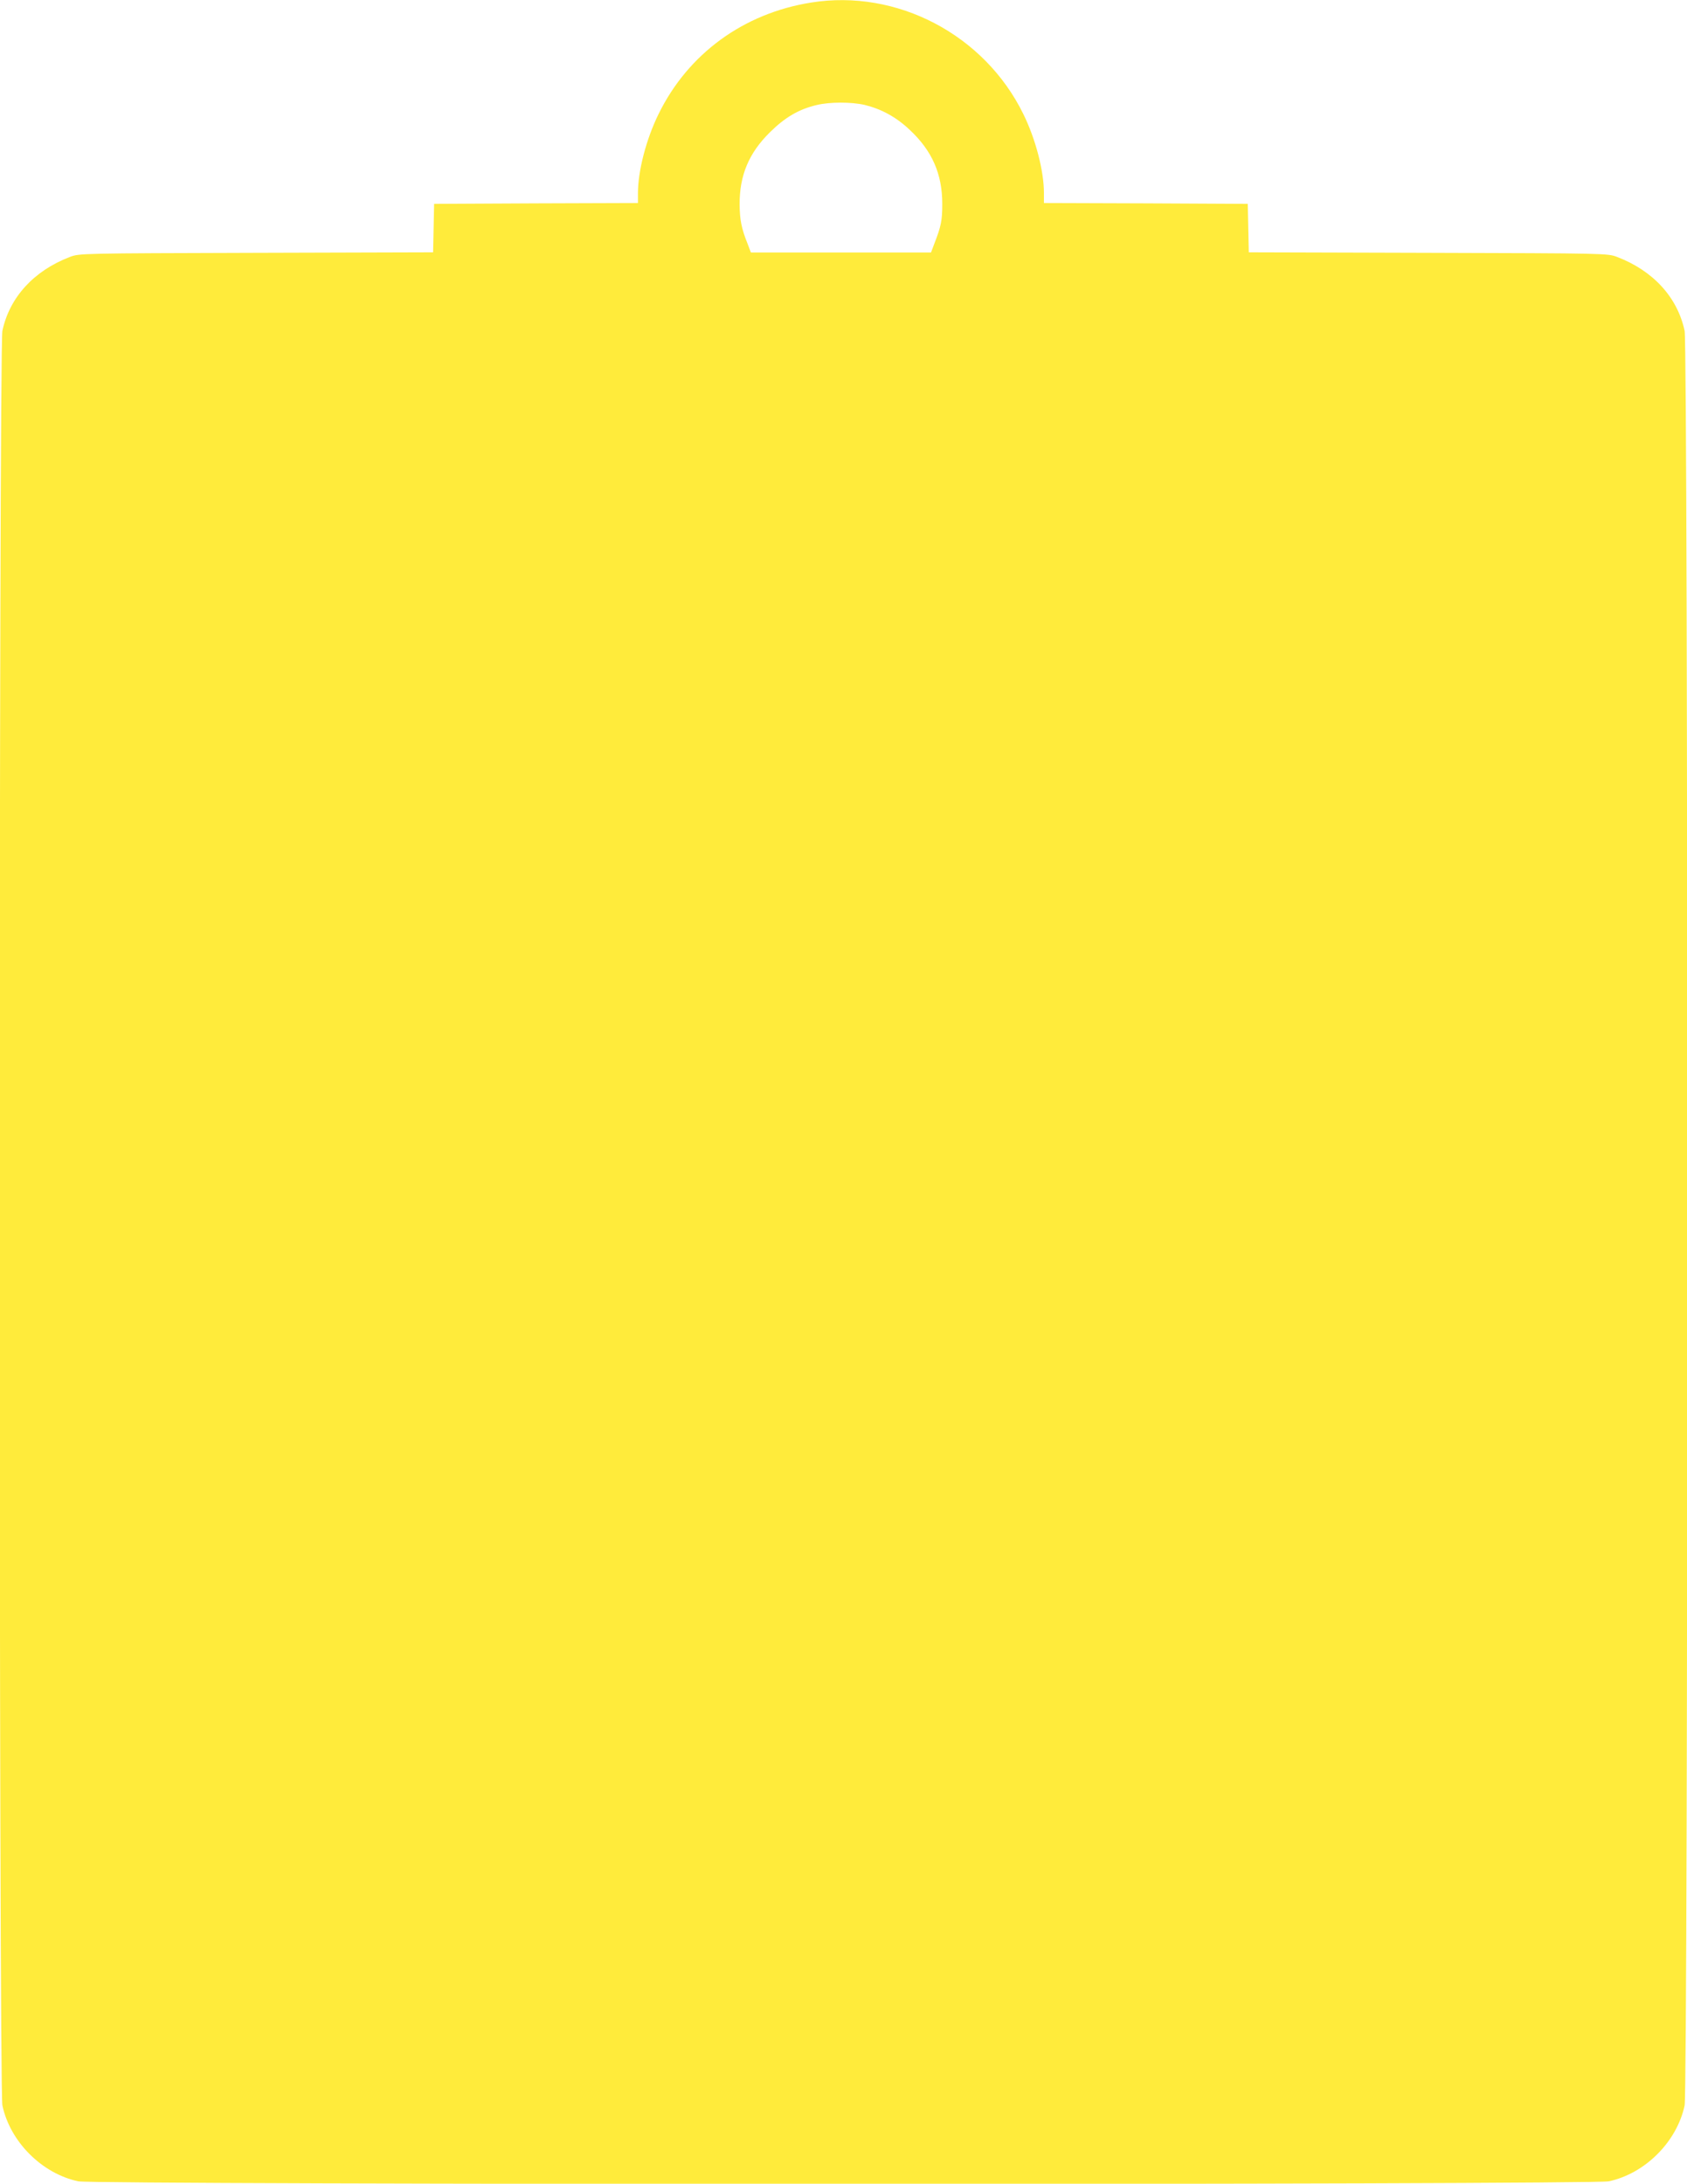<?xml version="1.0" standalone="no"?>
<!DOCTYPE svg PUBLIC "-//W3C//DTD SVG 20010904//EN"
 "http://www.w3.org/TR/2001/REC-SVG-20010904/DTD/svg10.dtd">
<svg version="1.0" xmlns="http://www.w3.org/2000/svg"
 width="989pt" height="1280pt" viewBox="0 0 989 1280"
 preserveAspectRatio="xMidYMid meet">
<g transform="translate(0,1280) scale(0.1,-0.1)"
fill="#ffeb3b" stroke="none">
<path d="M4755 12785 c-396 -63 -721 -300 -894 -653 -72 -146 -121 -333 -121
-464 l0 -58 -597 -2 -598 -3 -3 -142 -3 -142 -1037 -3 c-1028 -3 -1037 -3
-1092 -24 -212 -81 -354 -237 -396 -433 -21 -99 -21 -10303 0 -10402 45 -213
232 -400 445 -445 99 -21 8873 -21 8972 0 213 45 400 232 445 445 21 99 21
10303 0 10402 -42 196 -184 352 -396 433 -55 21 -64 21 -1107 24 l-1052 3 -3
142 -3 142 -597 3 -598 2 0 58 c0 131 -49 318 -121 464 -228 465 -741 734
-1244 653z m314 -600 c98 -24 185 -71 264 -146 131 -122 191 -258 191 -434 0
-99 -7 -131 -46 -232 l-20 -53 -528 0 -528 0 -20 53 c-35 87 -45 138 -46 227
-1 172 54 303 178 425 88 87 168 134 272 159 78 19 204 19 283 1z"/>
</g>
</svg>
